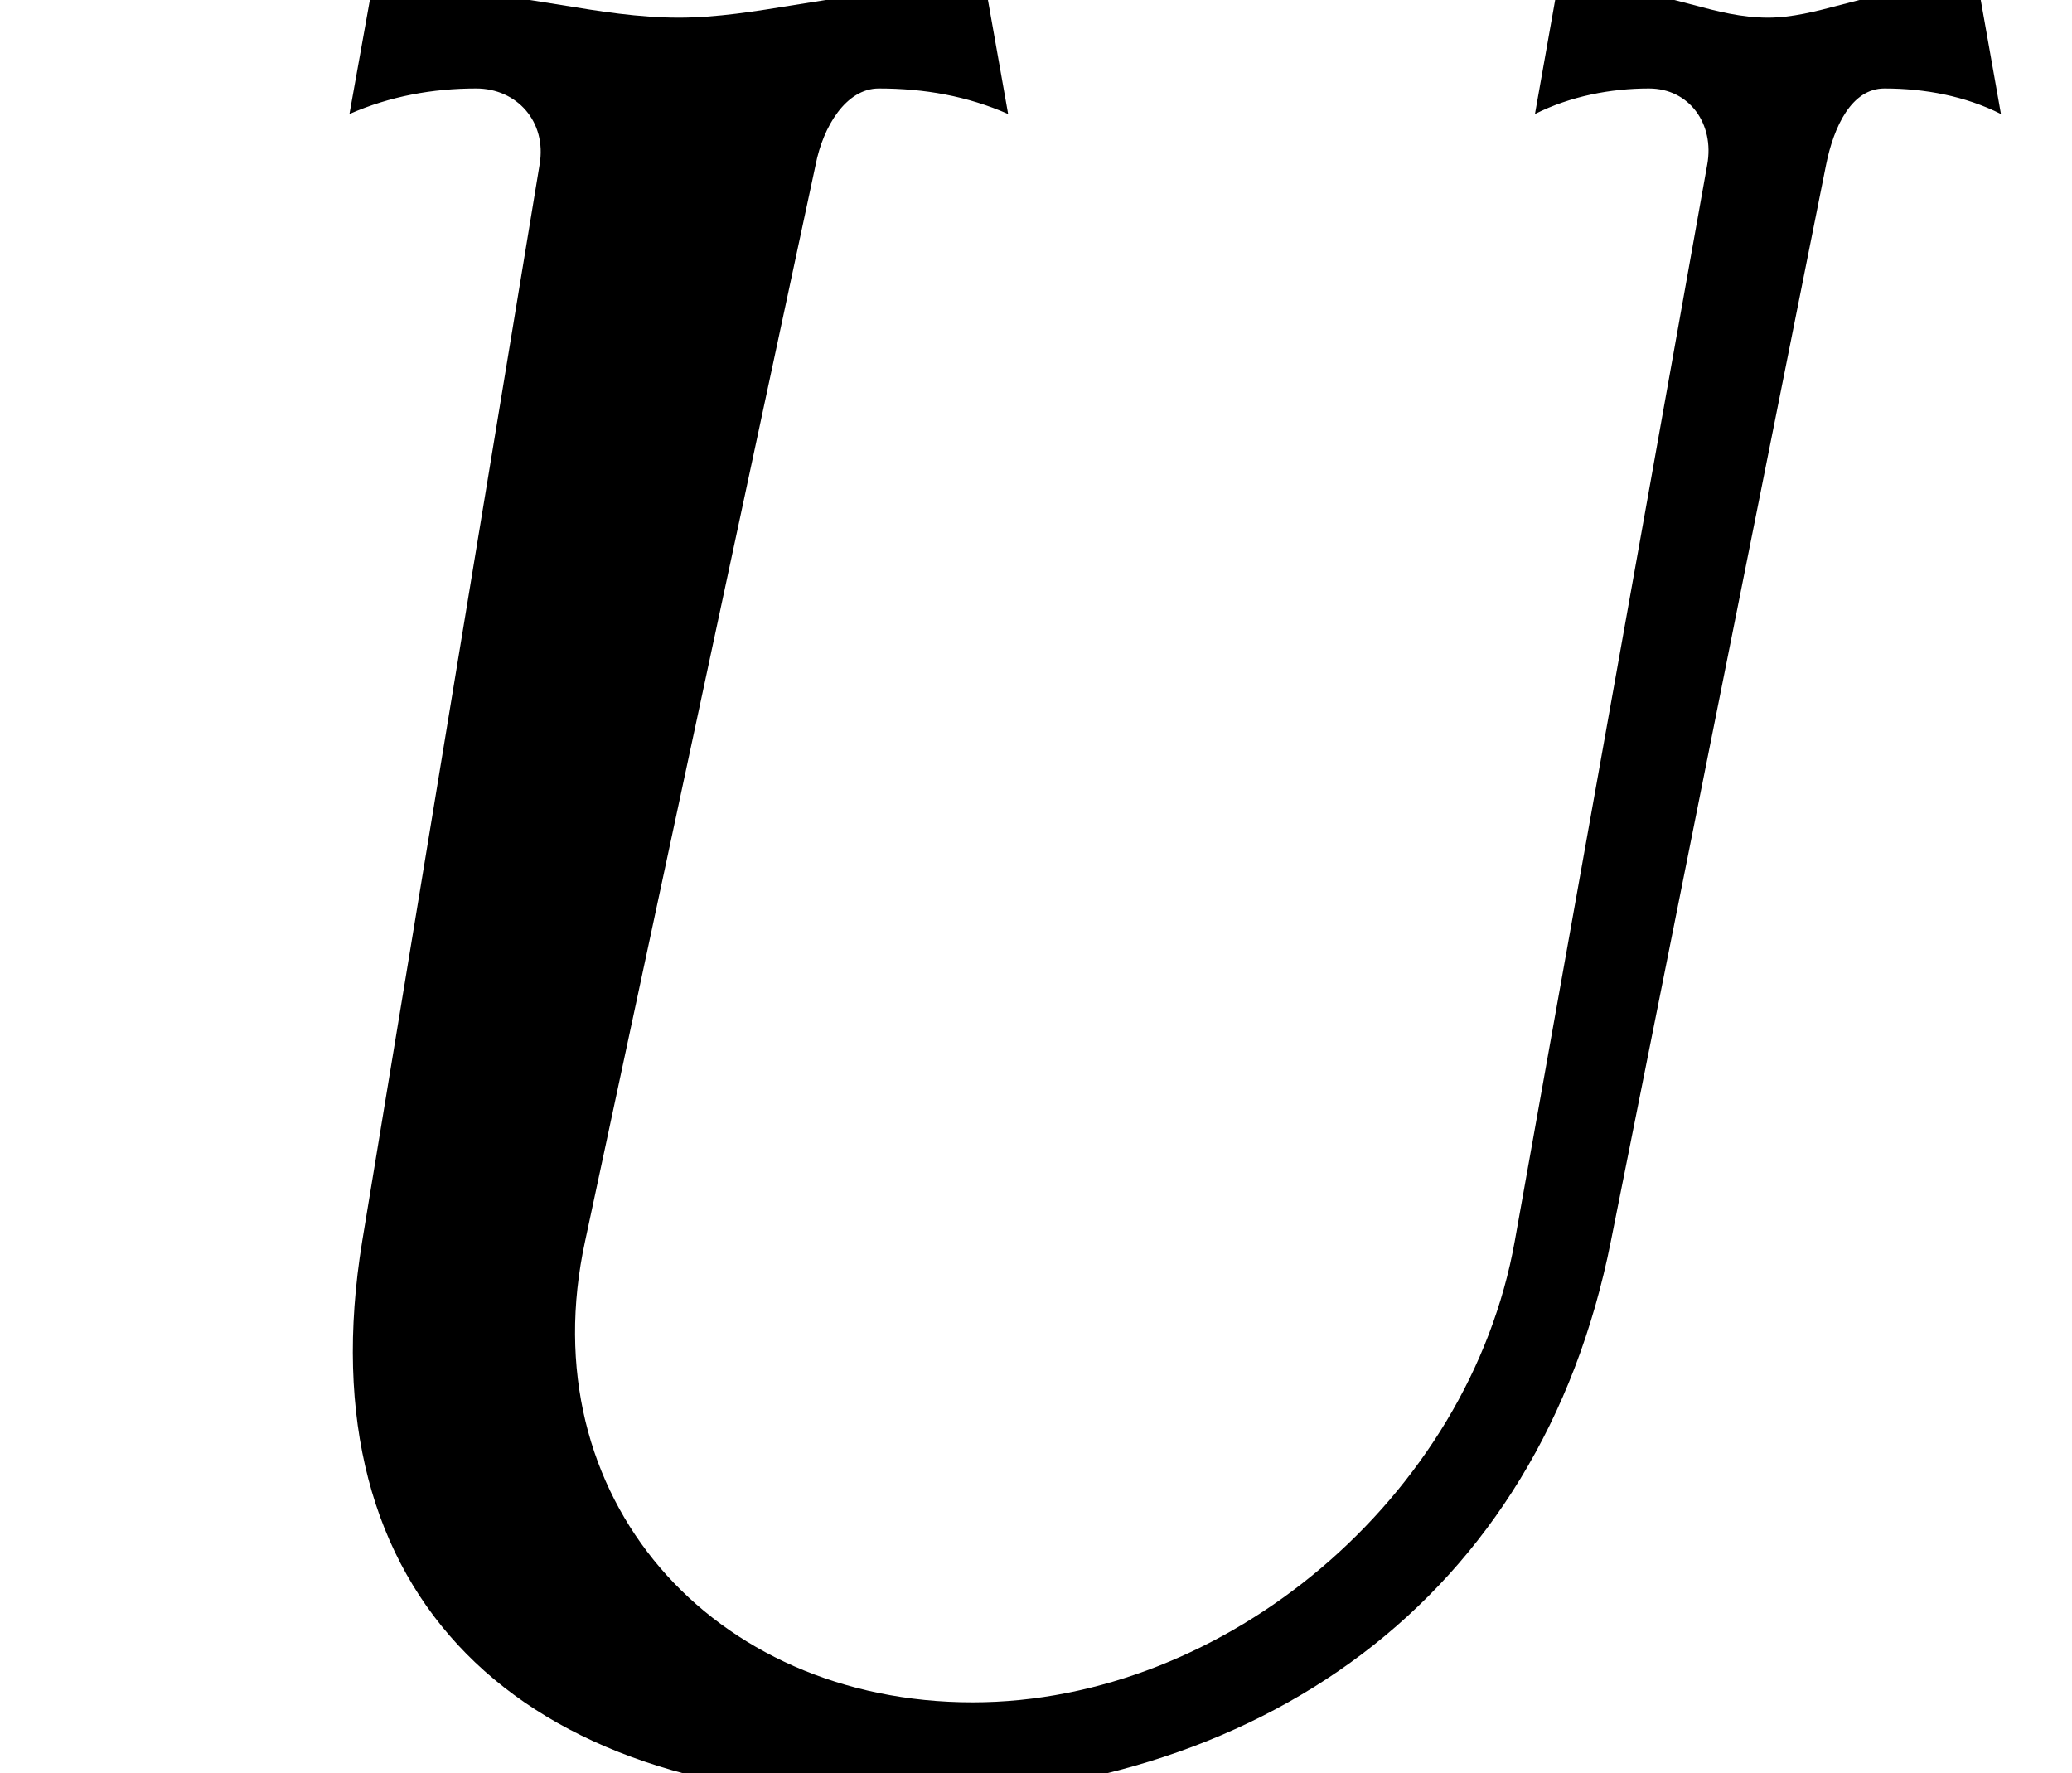 <?xml version='1.0' encoding='UTF-8'?>
<!-- This file was generated by dvisvgm 2.13.3 -->
<svg version='1.1' xmlns='http://www.w3.org/2000/svg' xmlns:xlink='http://www.w3.org/1999/xlink' width='8.924pt' height='7.636pt' viewBox='70.735 61.106 8.924 7.636'>
<defs>
<path id='g0-85' d='M8.618-7.145L8.531-7.636C8.433-7.658 8.335-7.669 8.236-7.669C8.029-7.669 7.822-7.56 7.615-7.56C7.385-7.56 7.2-7.669 6.982-7.669C6.884-7.669 6.785-7.658 6.698-7.636L6.611-7.145C6.764-7.222 6.938-7.255 7.102-7.255C7.276-7.255 7.385-7.102 7.353-6.927L6.524-2.291C6.327-1.189 5.28-.305 4.189-.305C3.065-.305 2.28-1.189 2.52-2.291L3.513-6.927C3.545-7.091 3.644-7.255 3.785-7.255C3.982-7.255 4.167-7.222 4.342-7.145L4.255-7.636C4.145-7.658 4.036-7.669 3.927-7.669C3.589-7.669 3.251-7.56 2.924-7.56C2.575-7.56 2.258-7.669 1.909-7.669C1.8-7.669 1.691-7.658 1.593-7.636L1.505-7.145C1.68-7.222 1.865-7.255 2.051-7.255C2.225-7.255 2.356-7.113 2.324-6.927L1.56-2.291C1.309-.753 2.247 .109 3.84 .109C5.422 .109 6.633-.753 6.938-2.291L7.865-6.927C7.898-7.091 7.975-7.255 8.116-7.255C8.291-7.255 8.465-7.222 8.618-7.145Z'/>
</defs>
<g id='page1'>
<use x='70.735' y='68.742' xlink:href='#g0-85'/>
</g>
</svg><!--Rendered by QuickLaTeX.com-->